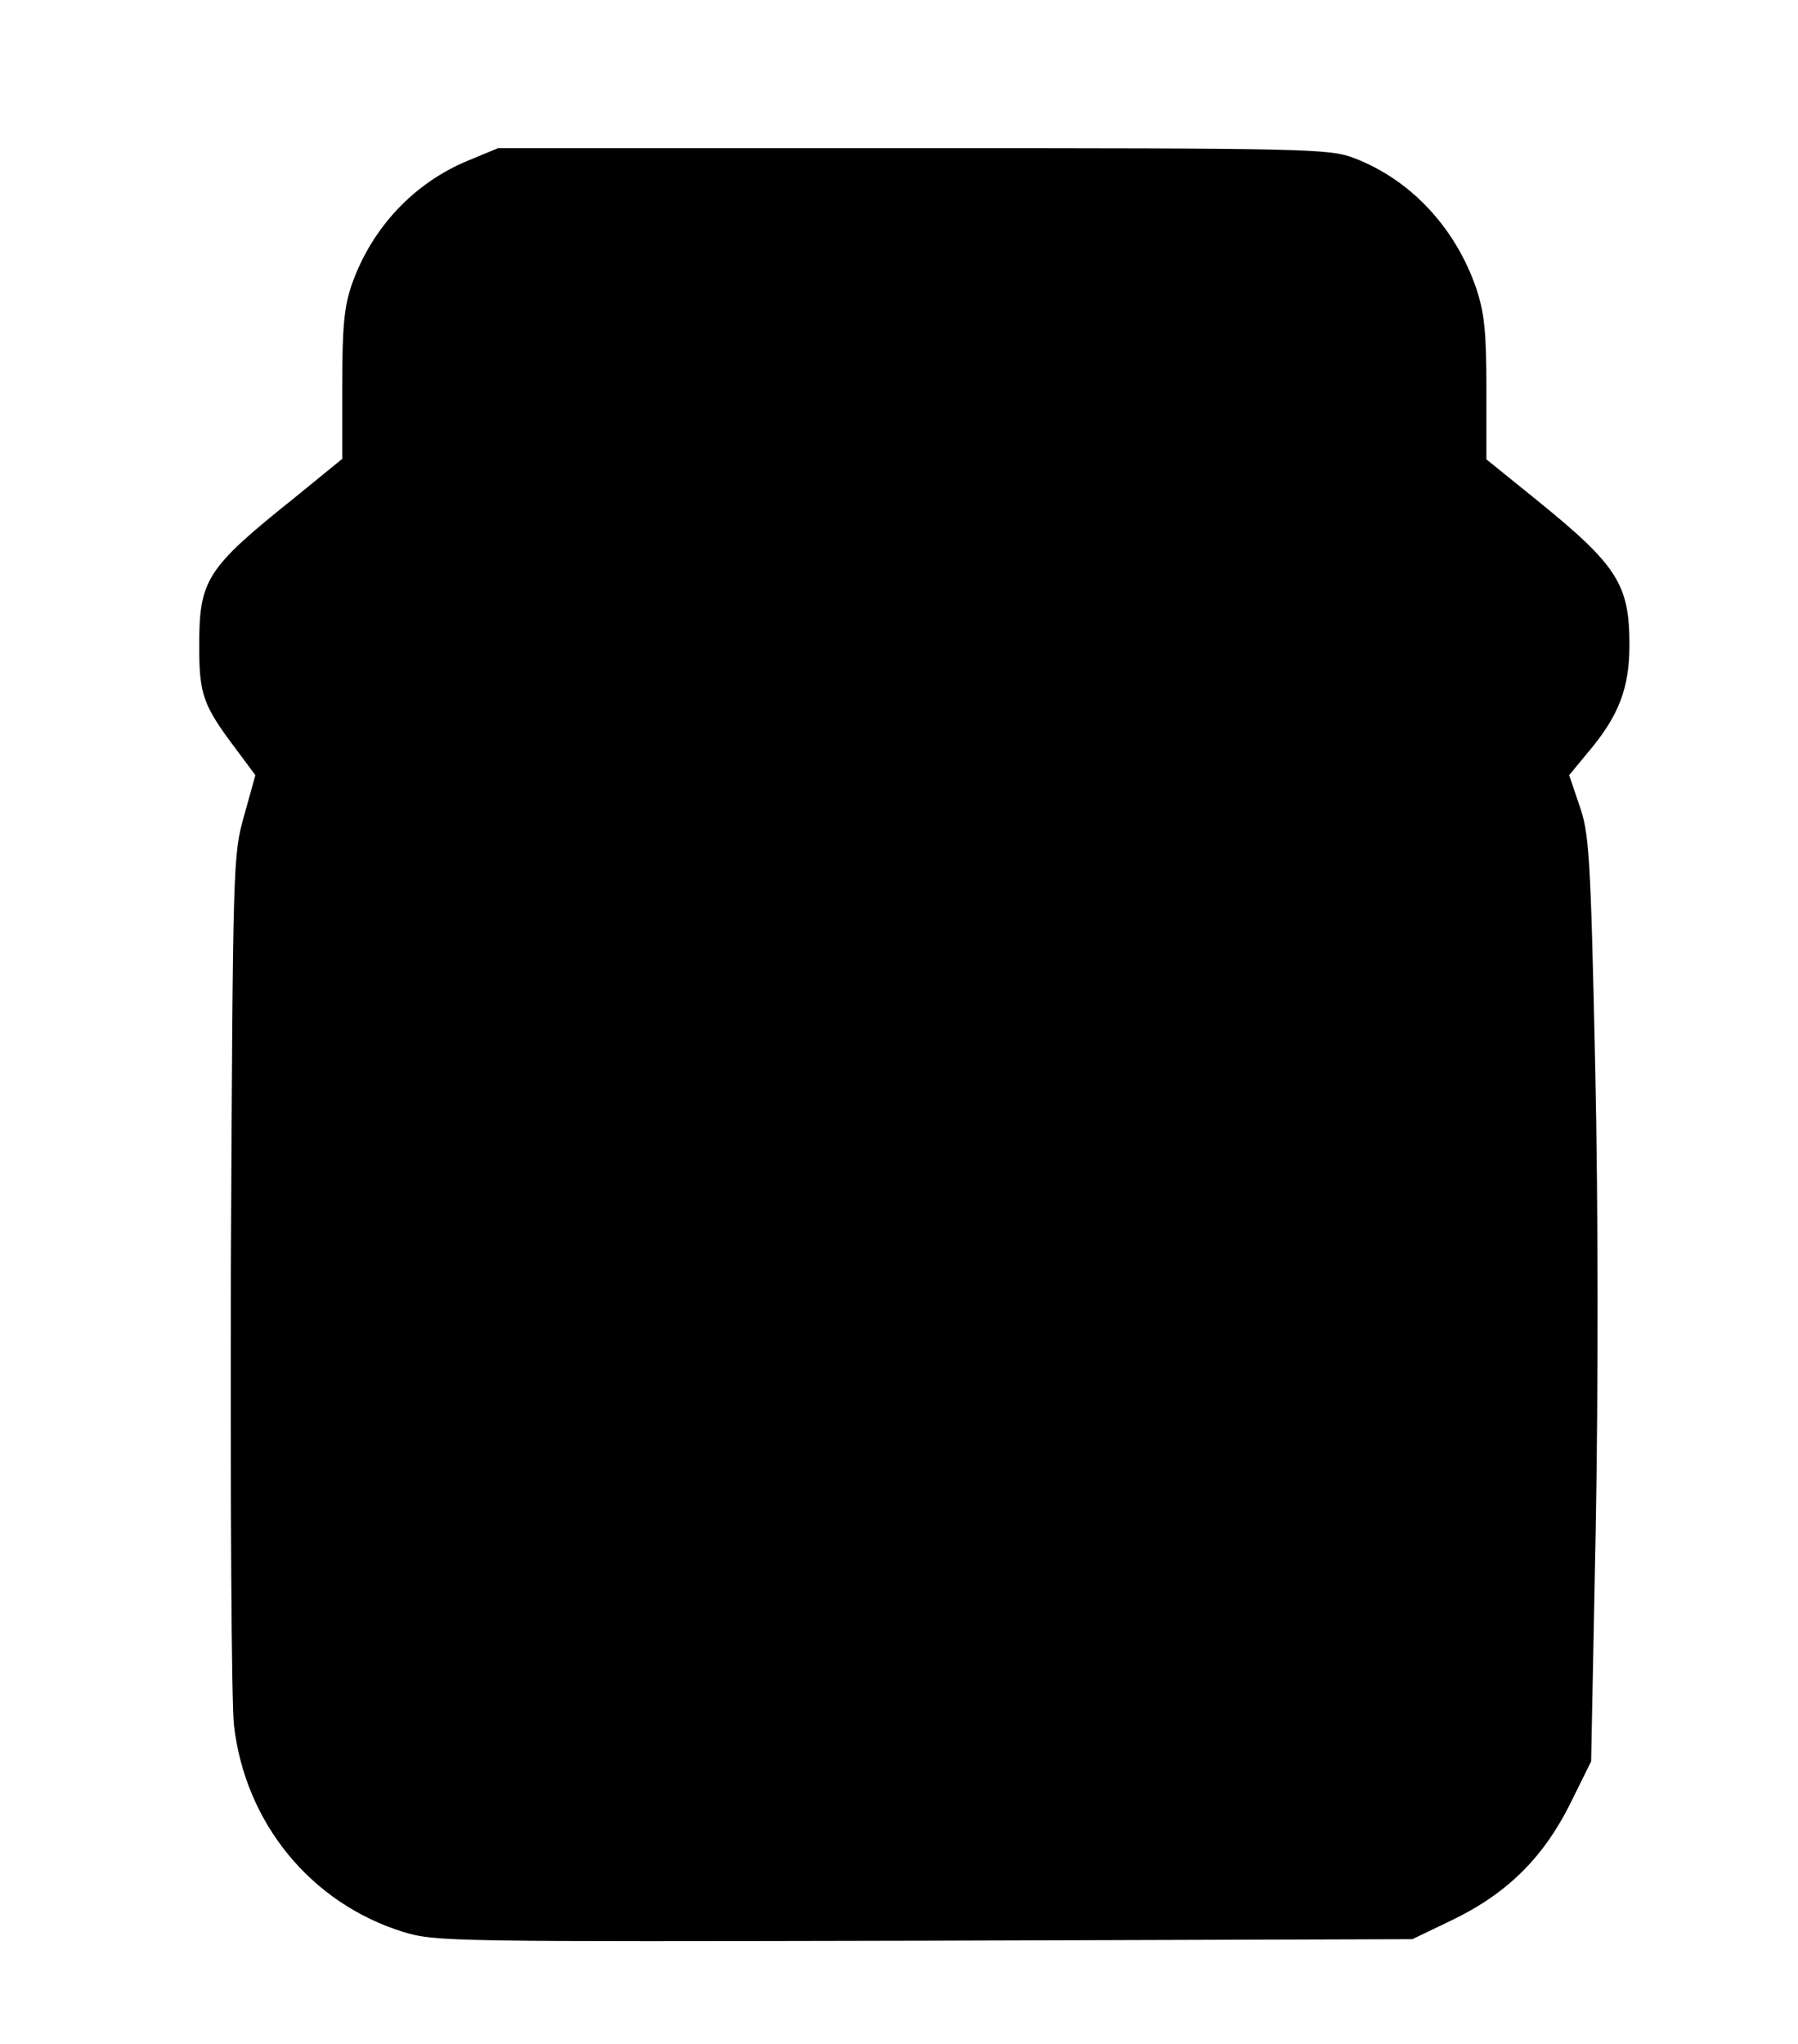 <?xml version="1.0" standalone="no"?>
<!DOCTYPE svg PUBLIC "-//W3C//DTD SVG 20010904//EN"
 "http://www.w3.org/TR/2001/REC-SVG-20010904/DTD/svg10.dtd">
<svg version="1.0" xmlns="http://www.w3.org/2000/svg"
 width="352pt" height="400pt" viewBox="0 0 352 400"
 preserveAspectRatio="xMidYMid meet">
<g transform="translate(0,400) scale(0.1,-0.1)"
fill="#000000" stroke="none">
<path d="M917 3686 c-107 -44 -189 -132 -228 -242 -15 -43 -19 -82 -19 -198
l0 -144 -92 -75 c-175 -140 -188 -161 -188 -292 0 -95 8 -116 72 -201 l38 -51
-22 -79 c-22 -78 -22 -87 -26 -887 -1 -461 1 -845 6 -893 22 -192 151 -349
332 -405 63 -19 93 -19 1020 -17 l955 3 75 36 c109 52 180 122 233 227 l42 85
9 454 c5 279 5 627 -1 906 -9 417 -12 457 -31 511 l-20 59 38 46 c59 70 80
124 80 209 0 118 -23 155 -181 283 l-99 80 0 138 c0 112 -4 149 -20 197 -41
119 -129 213 -240 255 -48 18 -90 19 -863 19 l-812 0 -58 -24z"/>
</g>
</svg>
